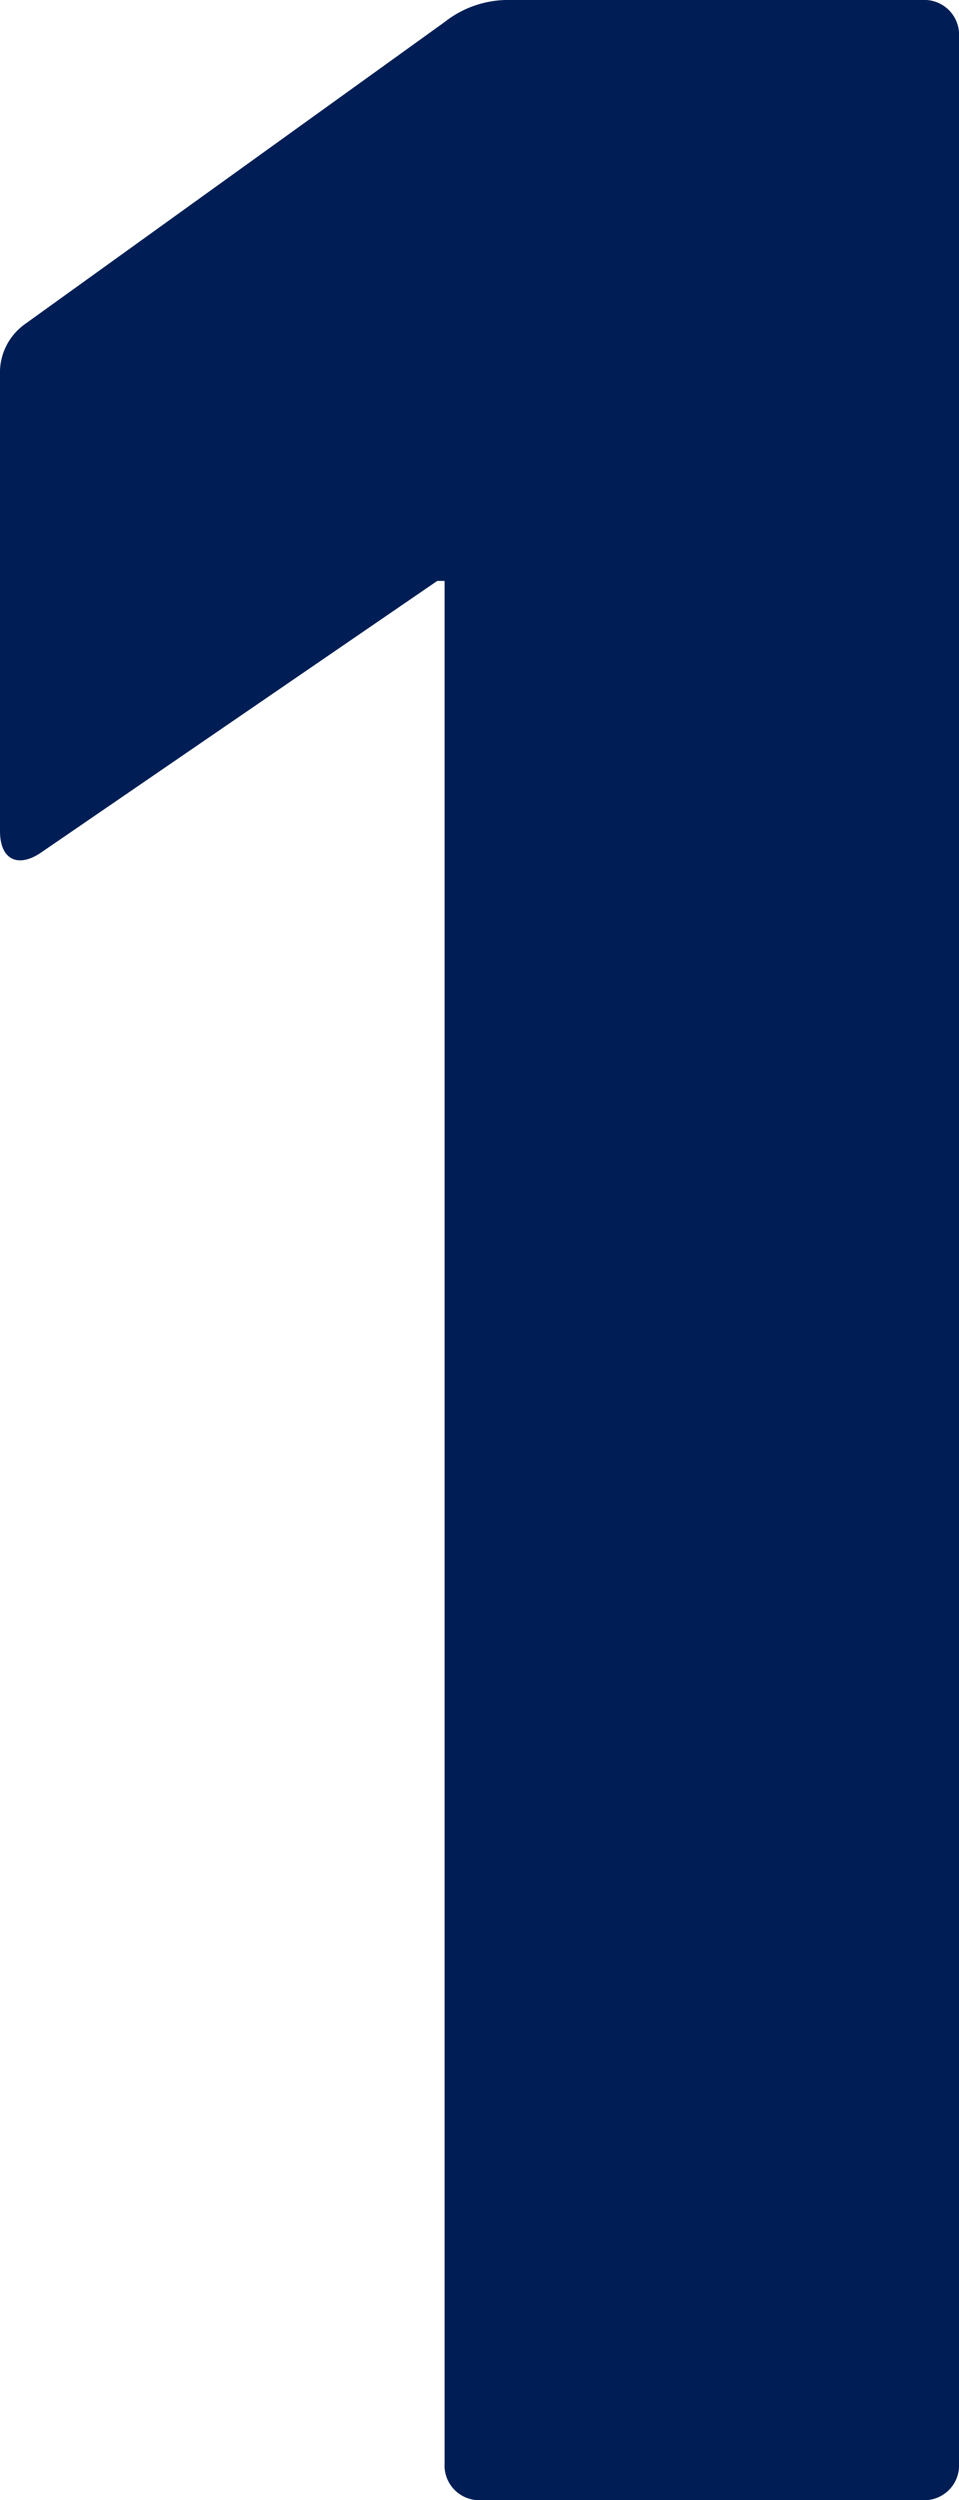 <svg xmlns="http://www.w3.org/2000/svg" width="26.1" height="68" viewBox="0 0 26.1 68"><path d="M-3.6-1a.945.945,0,0,0,1,1h12a.945.945,0,0,0,1-1V-67a.945.945,0,0,0-1-1H-1.8a2.792,2.792,0,0,0-1.8.6L-15-59.2a1.622,1.622,0,0,0-.7,1.4v12.4c0,.8.5,1,1.1.6l10.8-7.4h.2Z" transform="translate(15.7 68)" fill="#001e55"/></svg>